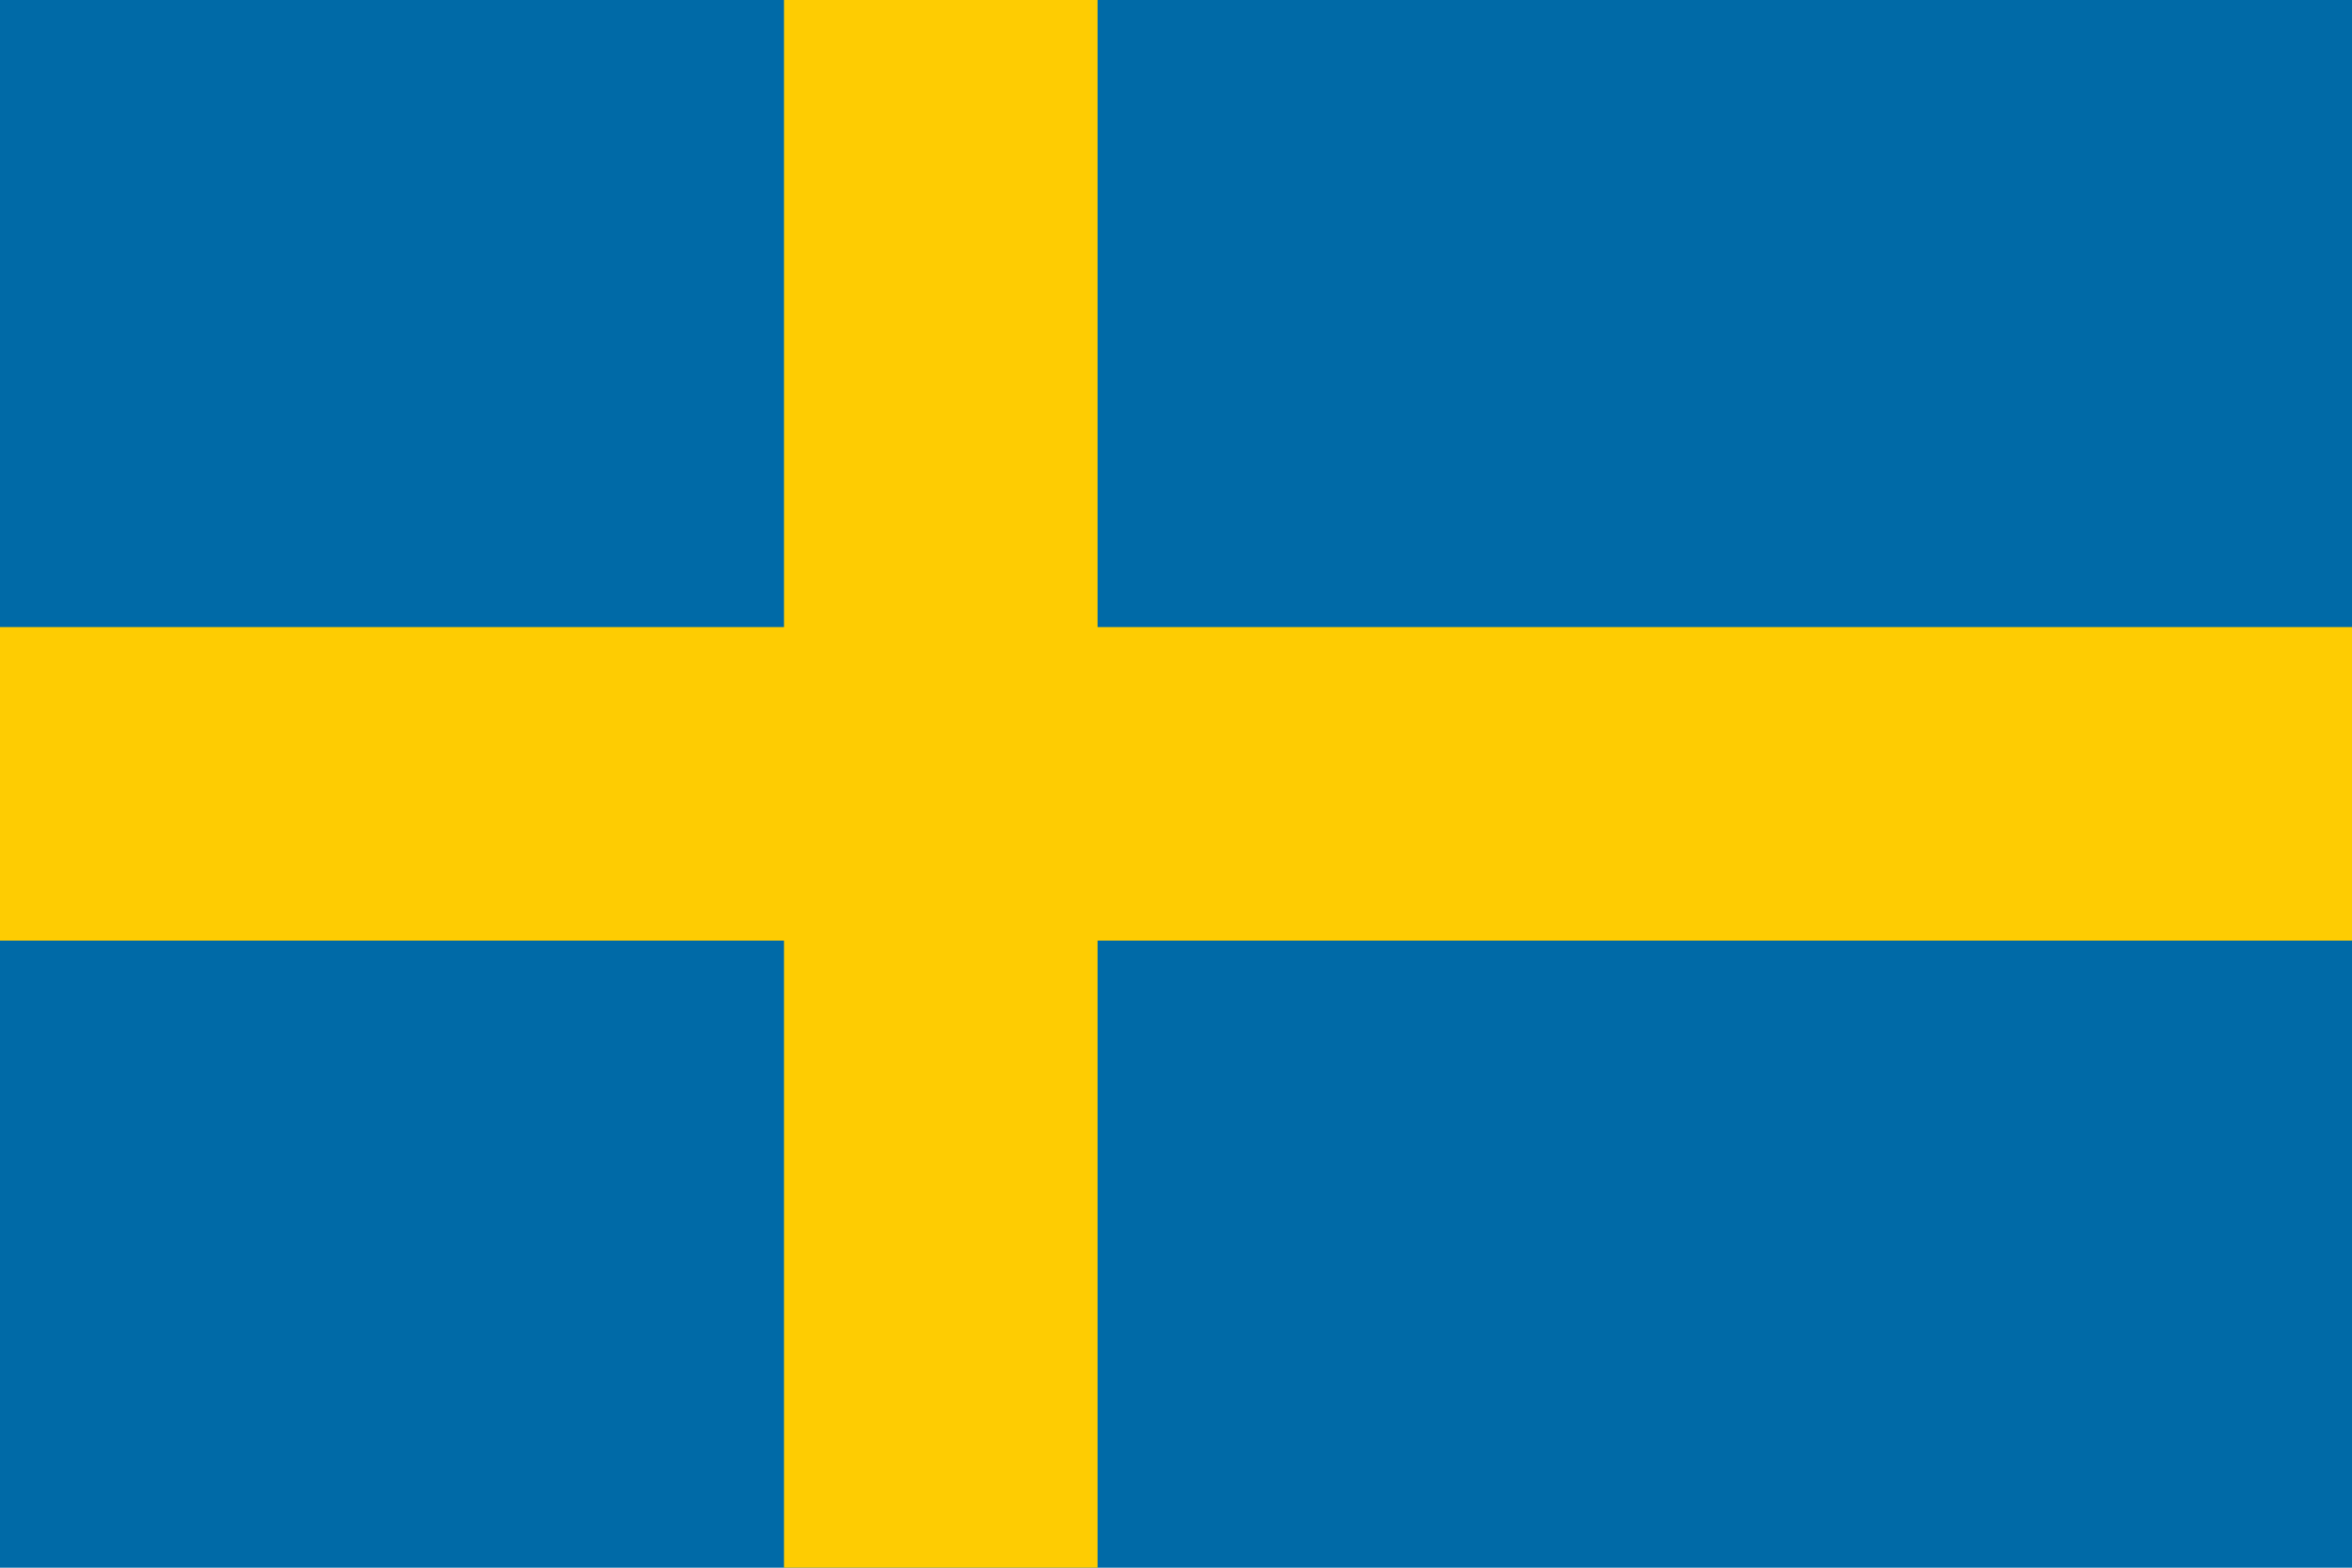 <?xml version="1.0" encoding="UTF-8"?>
<svg width="300" height="200" viewBox="0 0 300 200" xmlns="http://www.w3.org/2000/svg">
  <rect width="300" height="200" fill="#006AA7"/>
  <rect y="80" width="300" height="40" fill="#FECC02"/>
  <rect x="100" width="40" height="200" fill="#FECC02"/>
</svg> 